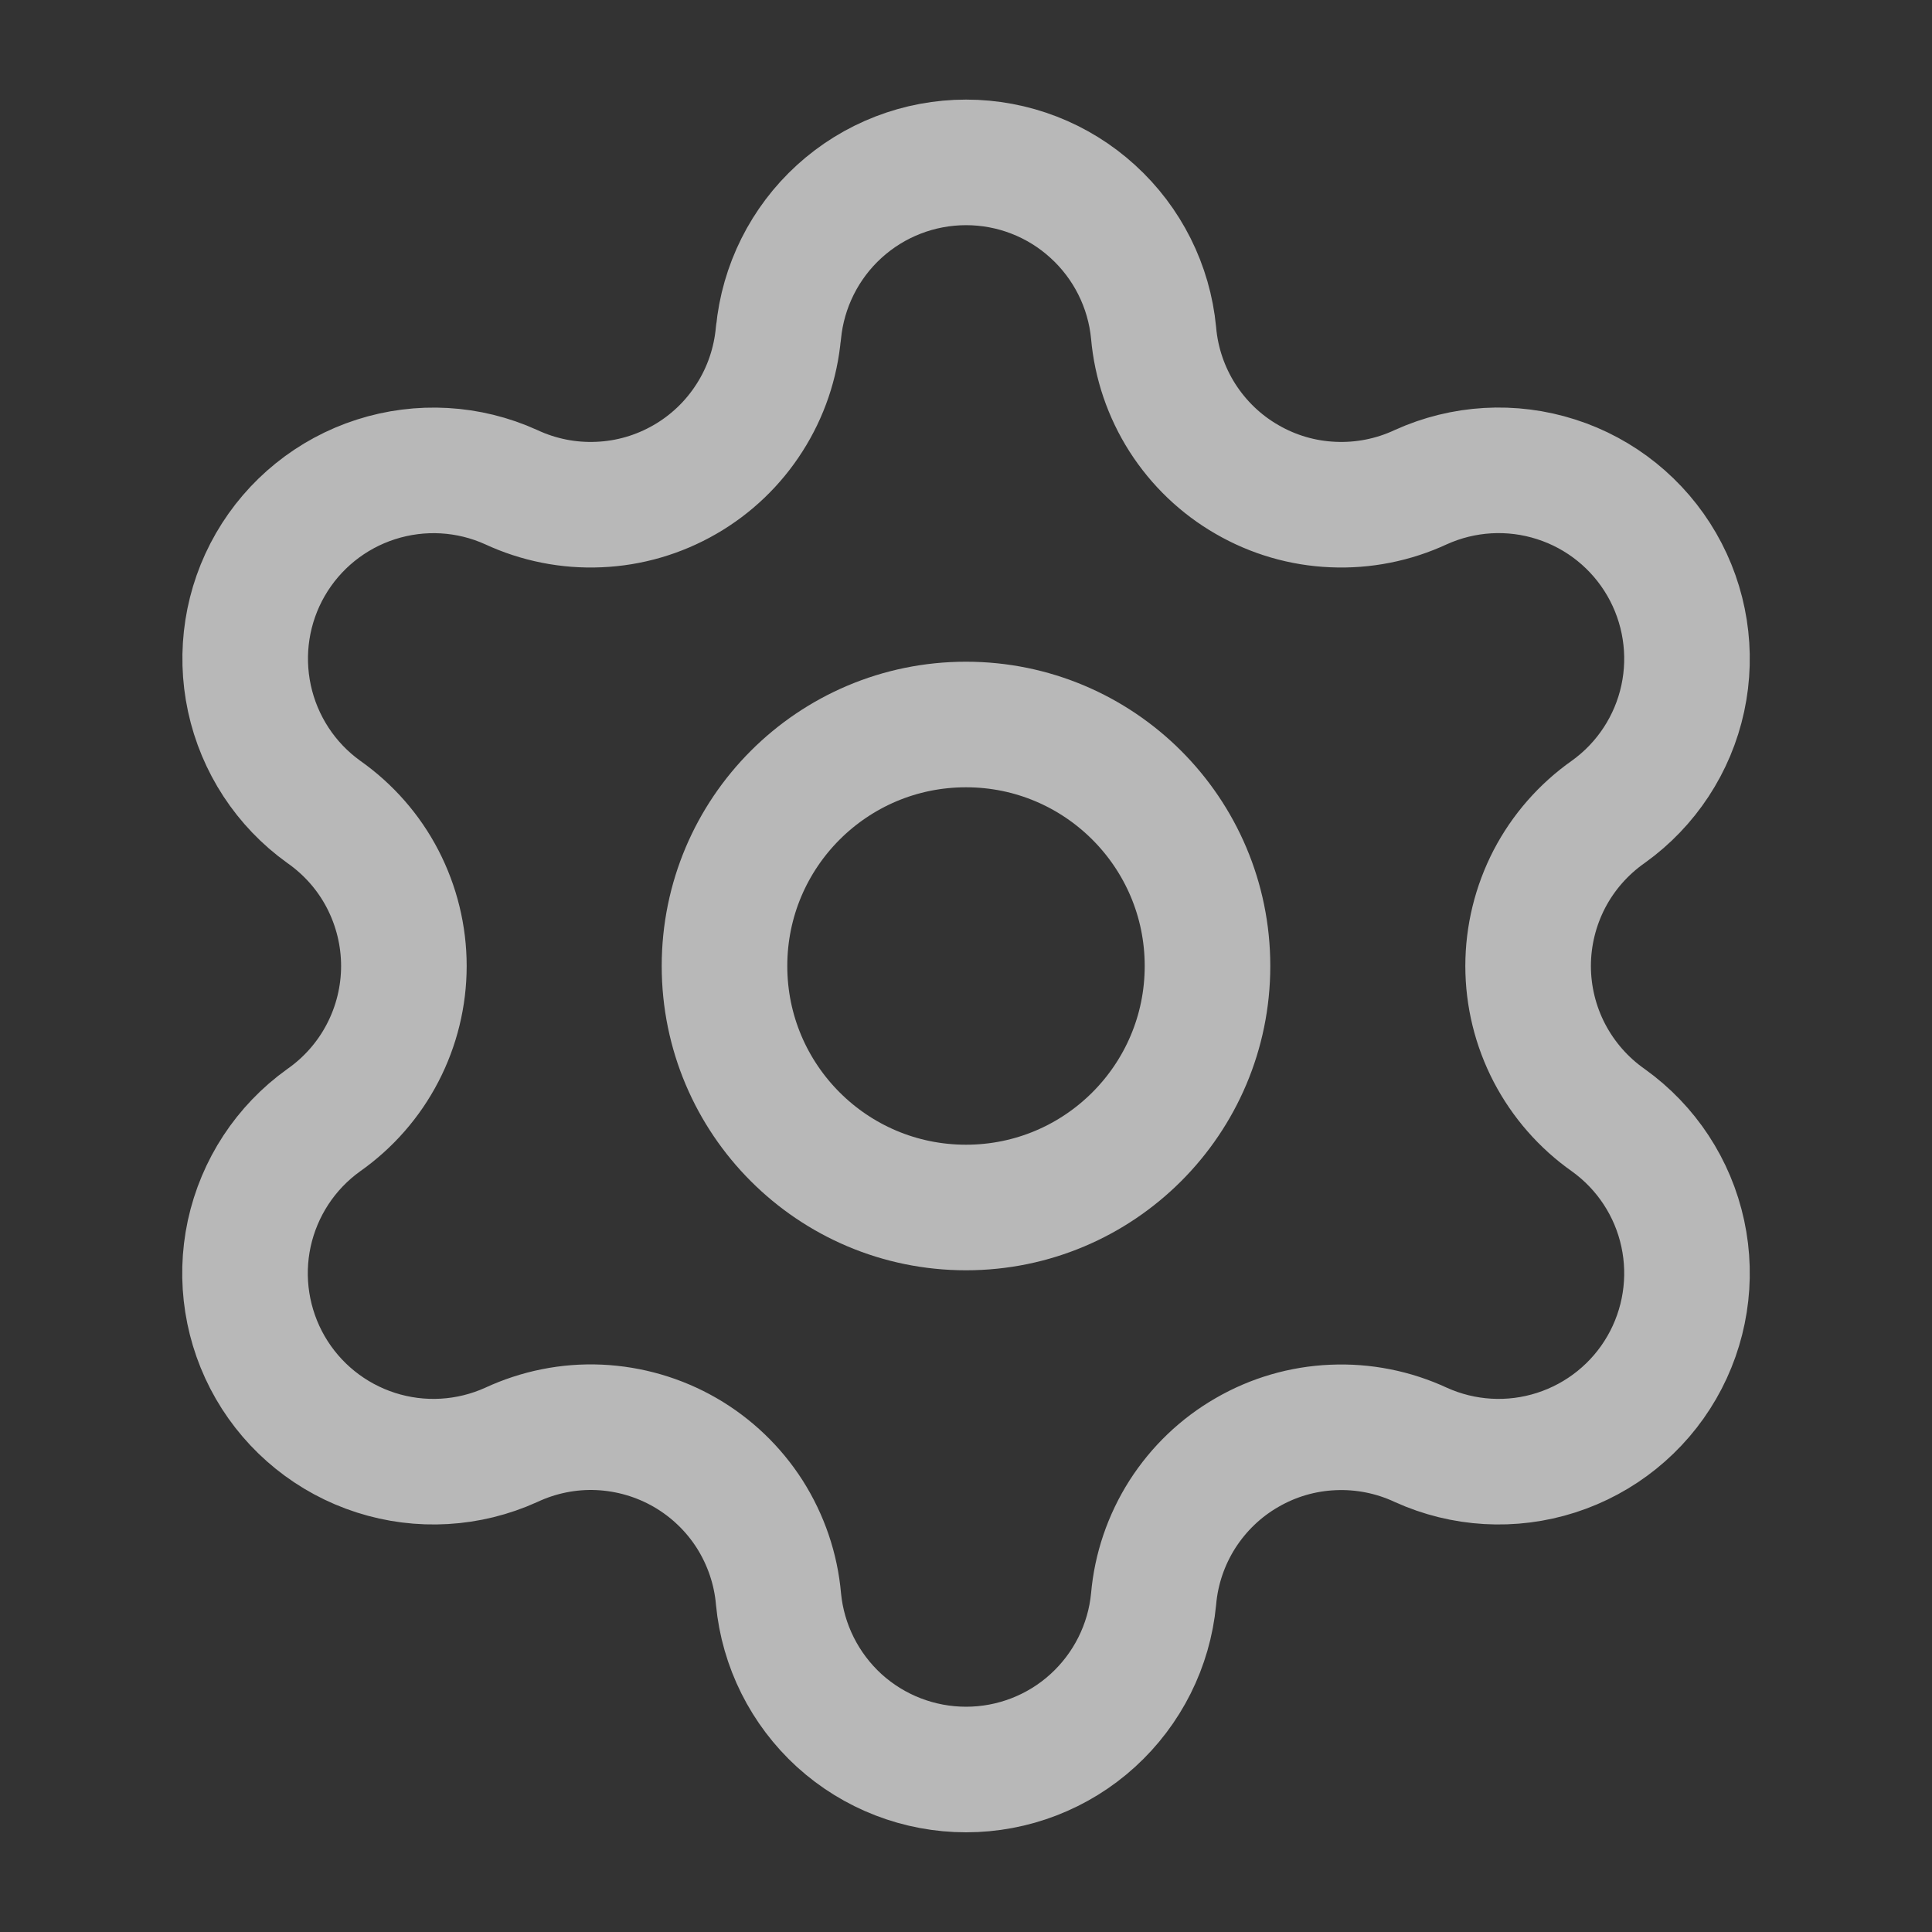 <svg preserveAspectRatio="none" width="100%" height="100%" overflow="visible" style="display: block;" viewBox="0 0 20 20" fill="none" xmlns="http://www.w3.org/2000/svg">
<rect x="0" y="0" width="20" height="20" fill="#333333" stroke="none"/>
<g id="Frame">
<path id="Vector" d="M8.059 3.447C8.105 2.964 8.33 2.515 8.688 2.189C9.047 1.862 9.515 1.681 10.001 1.681C10.486 1.681 10.954 1.862 11.312 2.189C11.671 2.515 11.896 2.964 11.942 3.447C11.969 3.759 12.072 4.06 12.24 4.324C12.409 4.588 12.638 4.808 12.91 4.964C13.181 5.121 13.486 5.21 13.799 5.223C14.112 5.237 14.424 5.175 14.708 5.043C15.149 4.843 15.648 4.814 16.109 4.962C16.57 5.109 16.96 5.424 17.202 5.843C17.444 6.262 17.522 6.757 17.42 7.23C17.318 7.703 17.043 8.122 16.649 8.404C16.393 8.584 16.184 8.822 16.039 9.1C15.895 9.378 15.819 9.687 15.819 10C15.819 10.313 15.895 10.622 16.039 10.899C16.184 11.177 16.393 11.416 16.649 11.596C17.043 11.878 17.318 12.296 17.42 12.77C17.522 13.243 17.444 13.738 17.202 14.157C16.96 14.576 16.57 14.89 16.109 15.038C15.648 15.186 15.149 15.157 14.708 14.957C14.424 14.825 14.112 14.763 13.799 14.777C13.486 14.79 13.181 14.879 12.91 15.036C12.638 15.192 12.409 15.412 12.24 15.676C12.072 15.94 11.969 16.241 11.942 16.553C11.896 17.036 11.671 17.484 11.312 17.811C10.954 18.137 10.486 18.318 10.001 18.318C9.515 18.318 9.047 18.137 8.688 17.811C8.33 17.484 8.105 17.036 8.059 16.553C8.032 16.241 7.929 15.94 7.761 15.675C7.592 15.411 7.363 15.192 7.091 15.035C6.82 14.879 6.514 14.79 6.201 14.776C5.888 14.762 5.577 14.825 5.293 14.957C4.852 15.157 4.352 15.186 3.891 15.038C3.43 14.89 3.04 14.576 2.798 14.157C2.556 13.738 2.478 13.243 2.58 12.77C2.683 12.296 2.957 11.878 3.351 11.596C3.607 11.416 3.817 11.177 3.961 10.899C4.105 10.622 4.181 10.313 4.181 10C4.181 9.687 4.105 9.378 3.961 9.1C3.817 8.822 3.607 8.584 3.351 8.404C2.958 8.122 2.684 7.703 2.582 7.23C2.48 6.757 2.557 6.263 2.799 5.844C3.041 5.425 3.43 5.111 3.891 4.963C4.352 4.815 4.851 4.843 5.292 5.043C5.576 5.175 5.887 5.237 6.2 5.223C6.513 5.21 6.818 5.121 7.09 4.964C7.361 4.808 7.591 4.588 7.759 4.324C7.928 4.06 8.03 3.759 8.058 3.447" stroke="white" stroke-opacity="0.65" stroke-width="1.3" stroke-linecap="round" stroke-linejoin="round"/>
<path id="Vector_2" d="M10 12.5C11.38 12.5 12.5 11.381 12.5 10C12.5 8.619 11.38 7.5 10 7.5C8.619 7.5 7.5 8.619 7.5 10C7.5 11.381 8.619 12.5 10 12.5Z" stroke="white" stroke-opacity="0.65" stroke-width="1.3" stroke-linecap="round" stroke-linejoin="round"/>
</g>
</svg>

